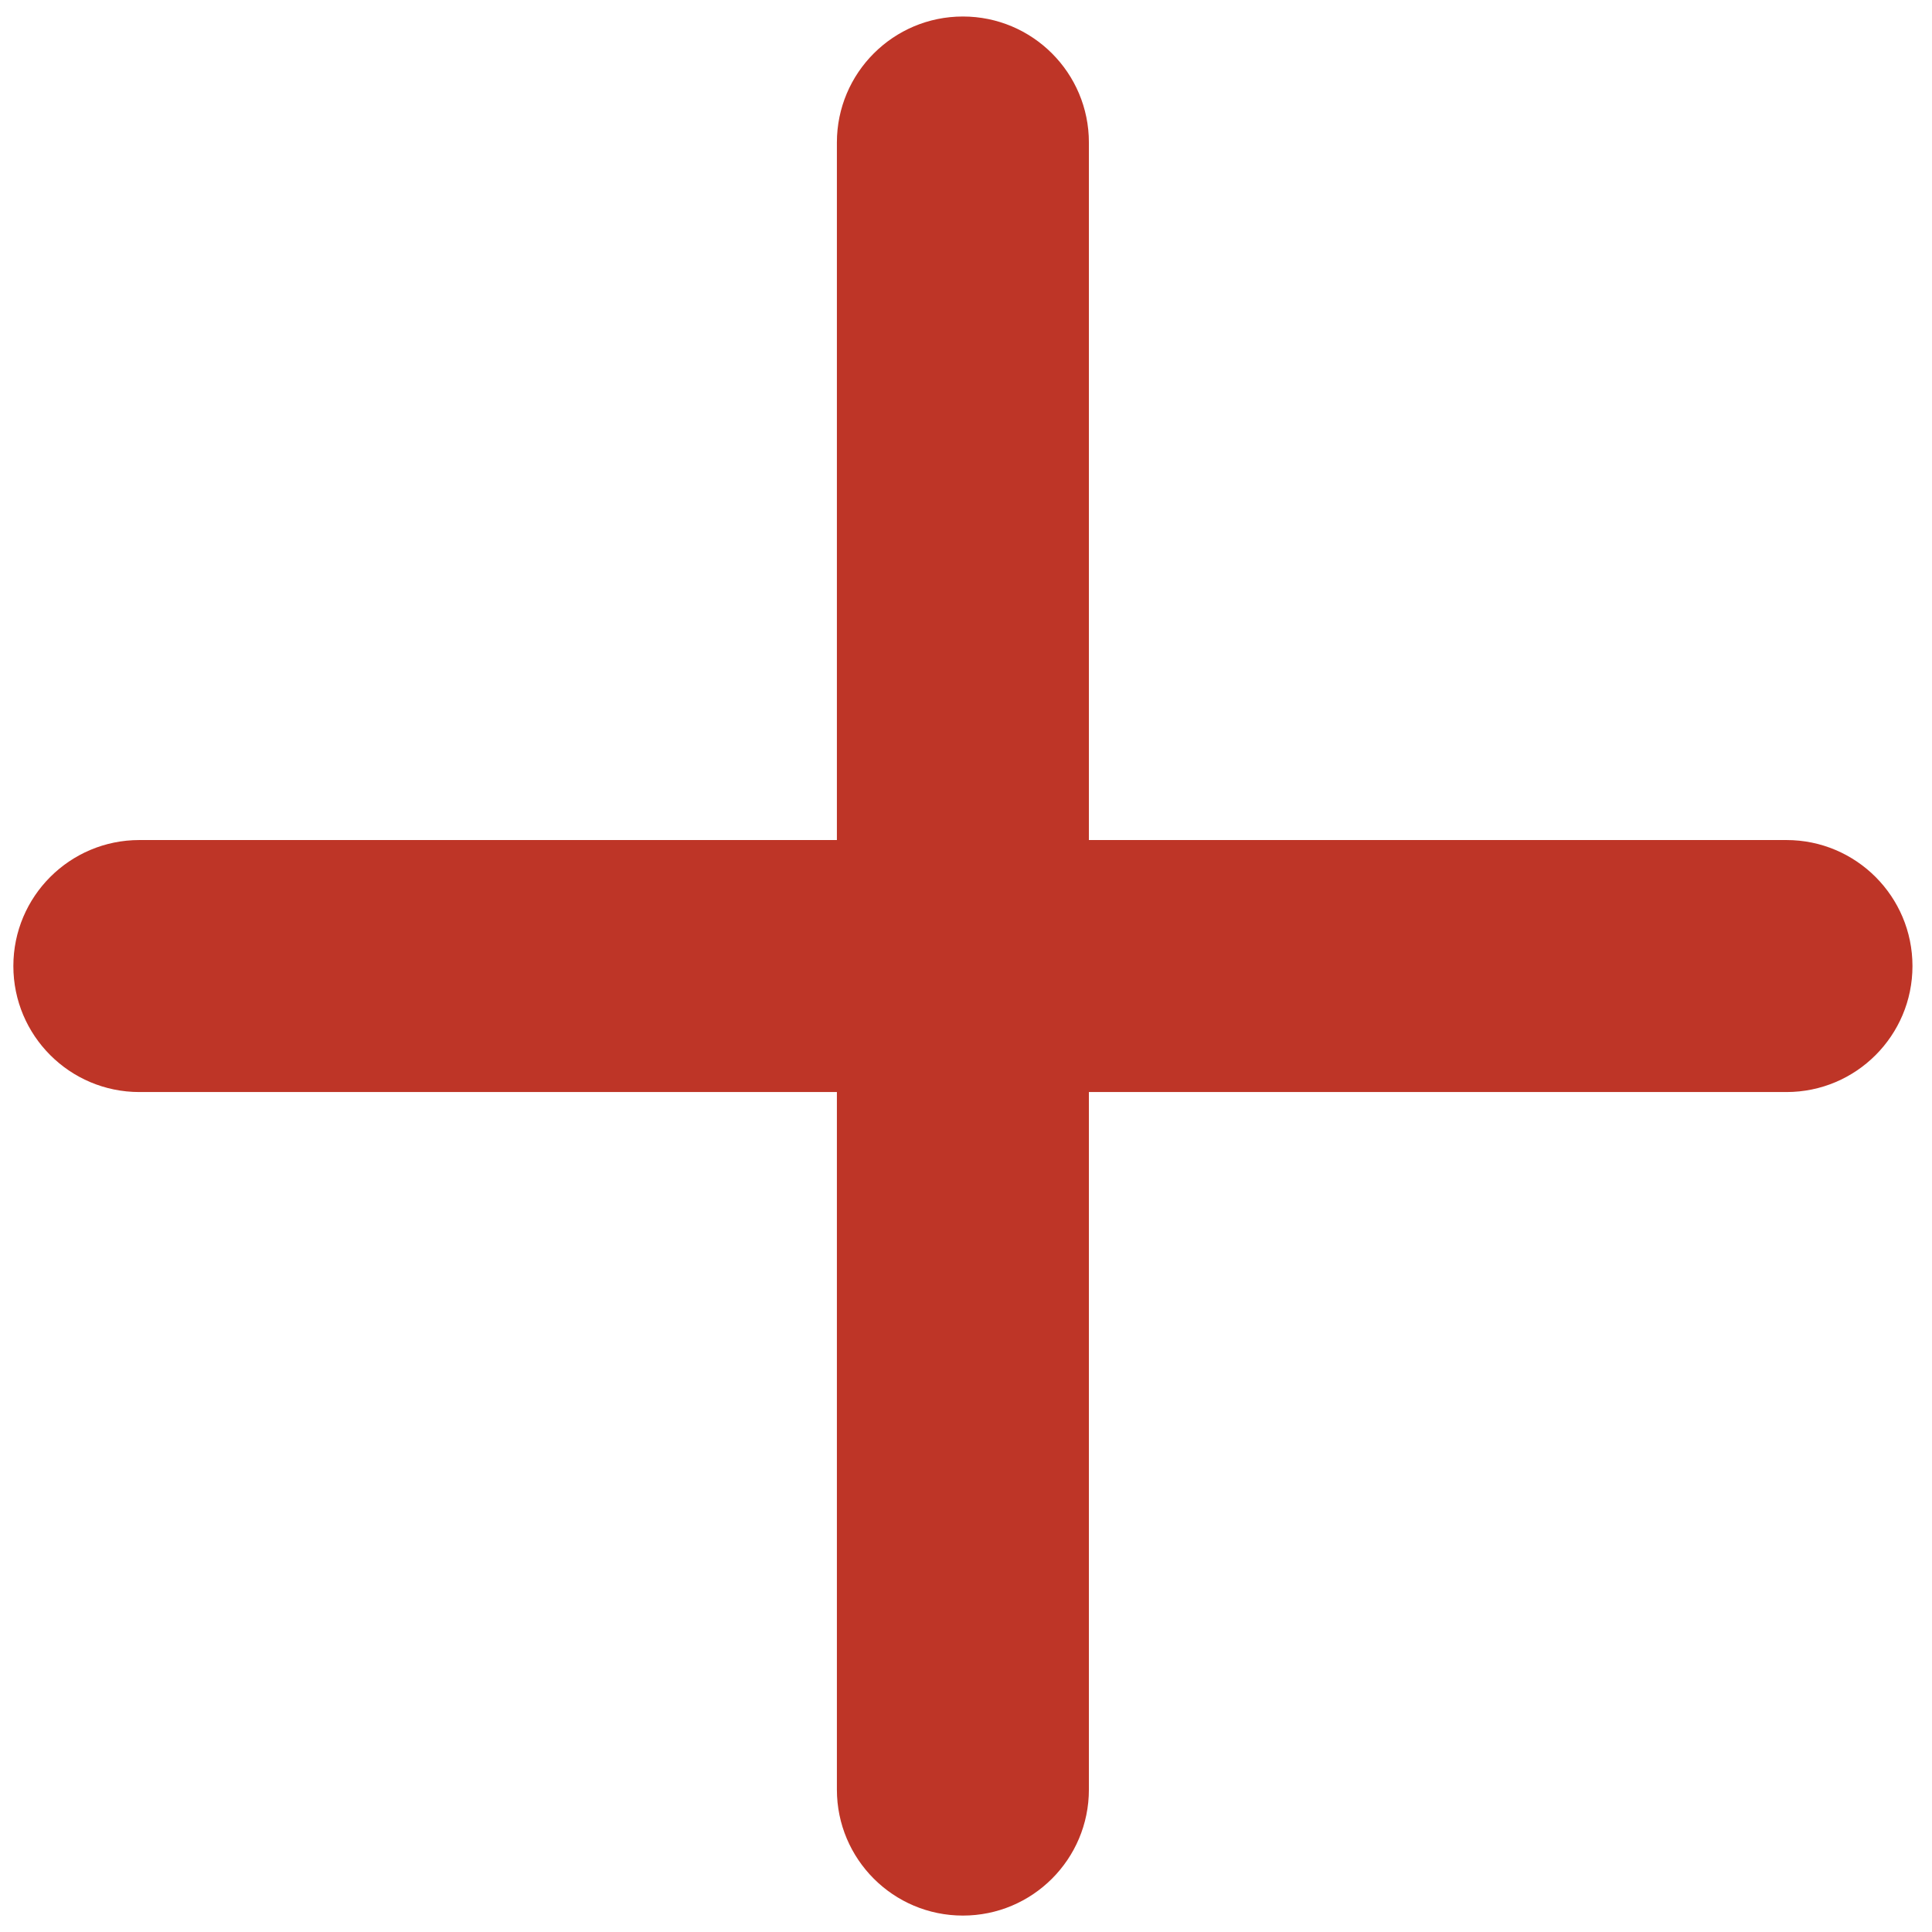 <svg width="46" height="46" viewBox="0 0 46 46" fill="none" xmlns="http://www.w3.org/2000/svg">
<g id="Group 4733">
<g id="Union">
<path fill-rule="evenodd" clip-rule="evenodd" d="M2.318 23.001C2.318 22.449 2.766 22.001 3.318 22.001H42.535C43.087 22.001 43.535 22.449 43.535 23.001C43.535 23.553 43.087 24.001 42.535 24.001H3.318C2.766 24.001 2.318 23.553 2.318 23.001Z" fill="#BE3527"/>
<path d="M3.318 20.001C1.662 20.001 0.318 21.344 0.318 23.001H4.318C4.318 23.553 3.871 24.001 3.318 24.001V20.001ZM42.535 20.001H3.318V24.001H42.535V20.001ZM45.535 23.001C45.535 21.344 44.191 20.001 42.535 20.001V24.001C41.982 24.001 41.535 23.553 41.535 23.001H45.535ZM42.535 26.001C44.191 26.001 45.535 24.658 45.535 23.001H41.535C41.535 22.449 41.982 22.001 42.535 22.001V26.001ZM3.318 26.001H42.535V22.001H3.318V26.001ZM0.318 23.001C0.318 24.658 1.662 26.001 3.318 26.001V22.001C3.871 22.001 4.318 22.449 4.318 23.001H0.318Z" fill="#BE3527"/>
</g>
<g id="Union_2">
<path fill-rule="evenodd" clip-rule="evenodd" d="M22.926 43.609C22.373 43.609 21.926 43.162 21.926 42.609L21.926 3.393C21.926 2.841 22.373 2.393 22.926 2.393C23.478 2.393 23.926 2.841 23.926 3.393L23.926 42.609C23.926 43.162 23.478 43.609 22.926 43.609Z" fill="#BE3527"/>
<path d="M19.926 42.609C19.926 44.266 21.269 45.609 22.926 45.609L22.926 41.609C23.478 41.609 23.926 42.057 23.926 42.609L19.926 42.609ZM19.926 3.393L19.926 42.609L23.926 42.609L23.926 3.393L19.926 3.393ZM22.926 0.393C21.269 0.393 19.926 1.736 19.926 3.393L23.926 3.393C23.926 3.945 23.478 4.393 22.926 4.393L22.926 0.393ZM25.926 3.393C25.926 1.736 24.583 0.393 22.926 0.393L22.926 4.393C22.373 4.393 21.926 3.945 21.926 3.393L25.926 3.393ZM25.926 42.609L25.926 3.393L21.926 3.393L21.926 42.609L25.926 42.609ZM22.926 45.609C24.583 45.609 25.926 44.266 25.926 42.609L21.926 42.609C21.926 42.057 22.373 41.609 22.926 41.609L22.926 45.609Z" fill="#BE3527"/>
</g>
</g>
</svg>
